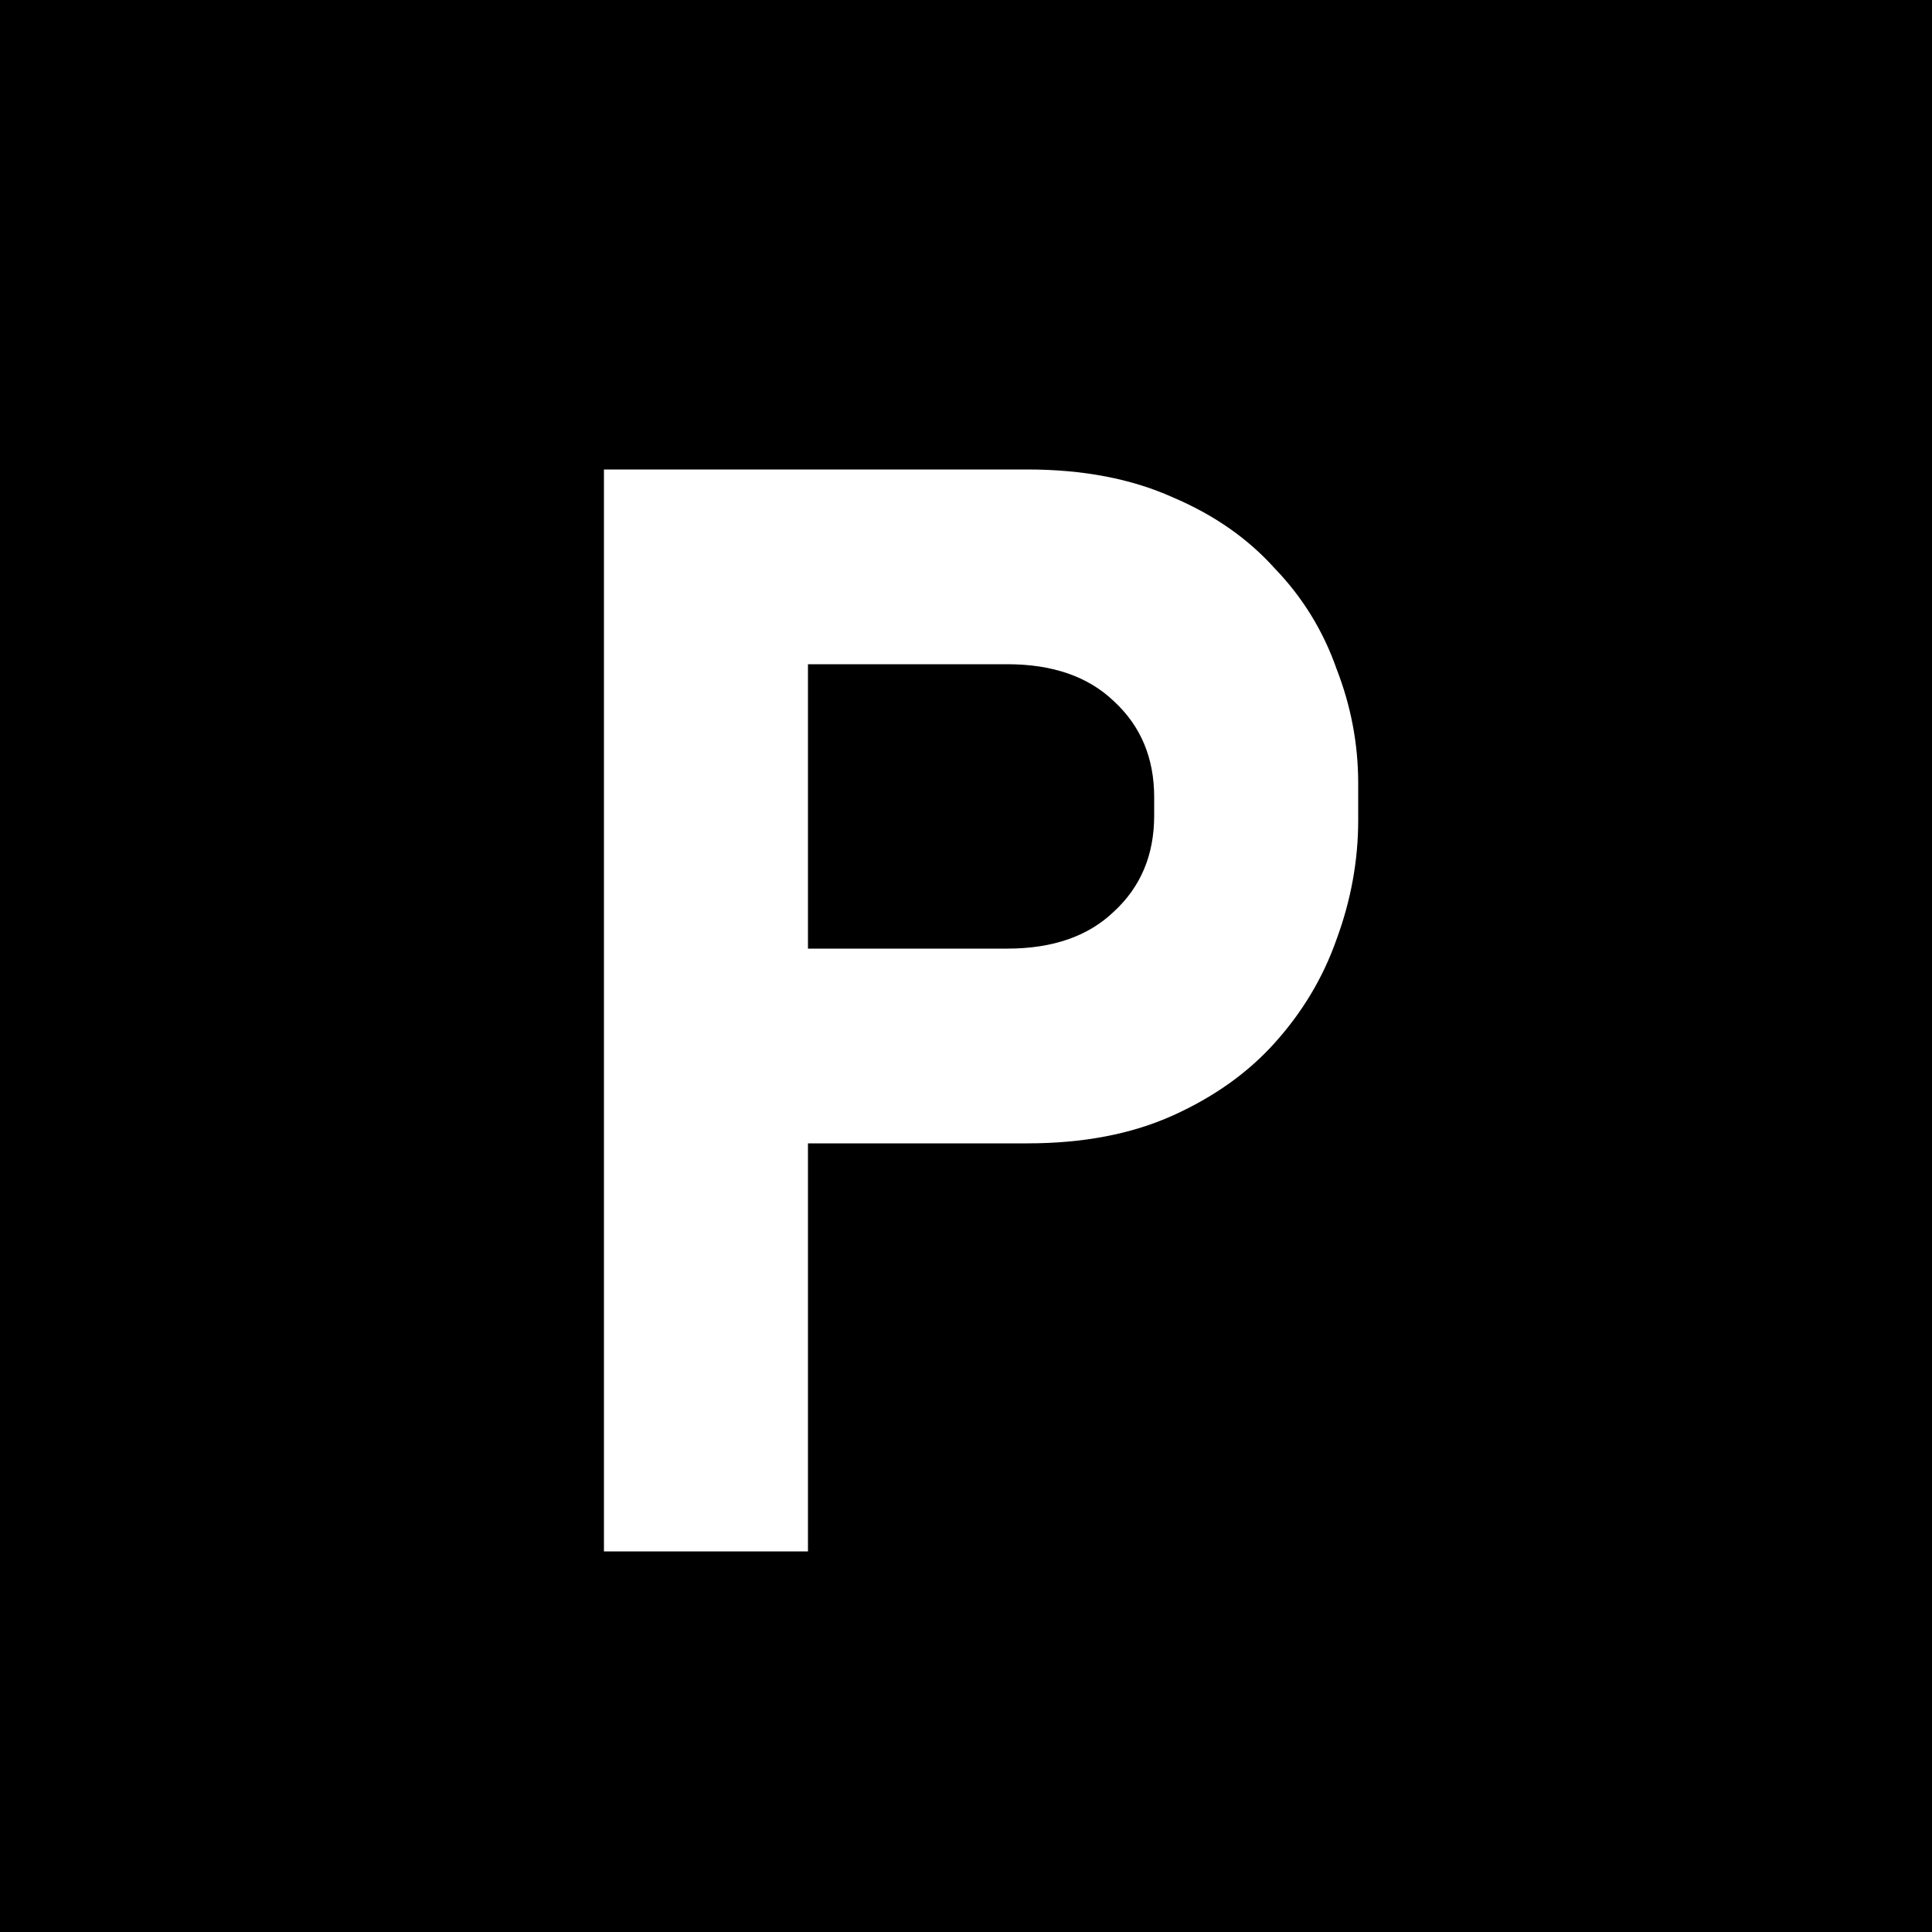 <svg width="1000" height="1000" viewBox="0 0 1000 1000" fill="none" xmlns="http://www.w3.org/2000/svg">
<rect x="0" y="0" width="1000" height="1000" fill="#808080" stroke="none"/>
<g clip-path="url(#clip0_2_2)">
<rect width="1000" height="1000" fill="black"/>
<path d="M418.2 591.8V803H312.6V243H531.8C560.6 243 585.667 247.8 607 257.4C628.333 266.467 645.933 278.733 659.8 294.2C674.2 309.133 684.867 326.467 691.8 346.2C699.267 365.4 703 385.133 703 405.4V424.6C703 445.4 699.267 465.933 691.8 486.2C684.867 505.933 674.2 523.8 659.8 539.8C645.933 555.267 628.333 567.8 607 577.4C585.667 587 560.6 591.8 531.8 591.8H418.2ZM418.2 491H521.4C544.867 491 563.267 484.6 576.6 471.8C590.467 459 597.4 442.467 597.4 422.2V412.6C597.4 392.333 590.467 375.8 576.6 363C563.267 350.2 544.867 343.8 521.4 343.8H418.2V491Z" fill="white"/>
</g>
<defs>
<clipPath id="clip0_2_2">
<rect width="1000" height="1000" fill="white"/>
</clipPath>
</defs>
</svg>
